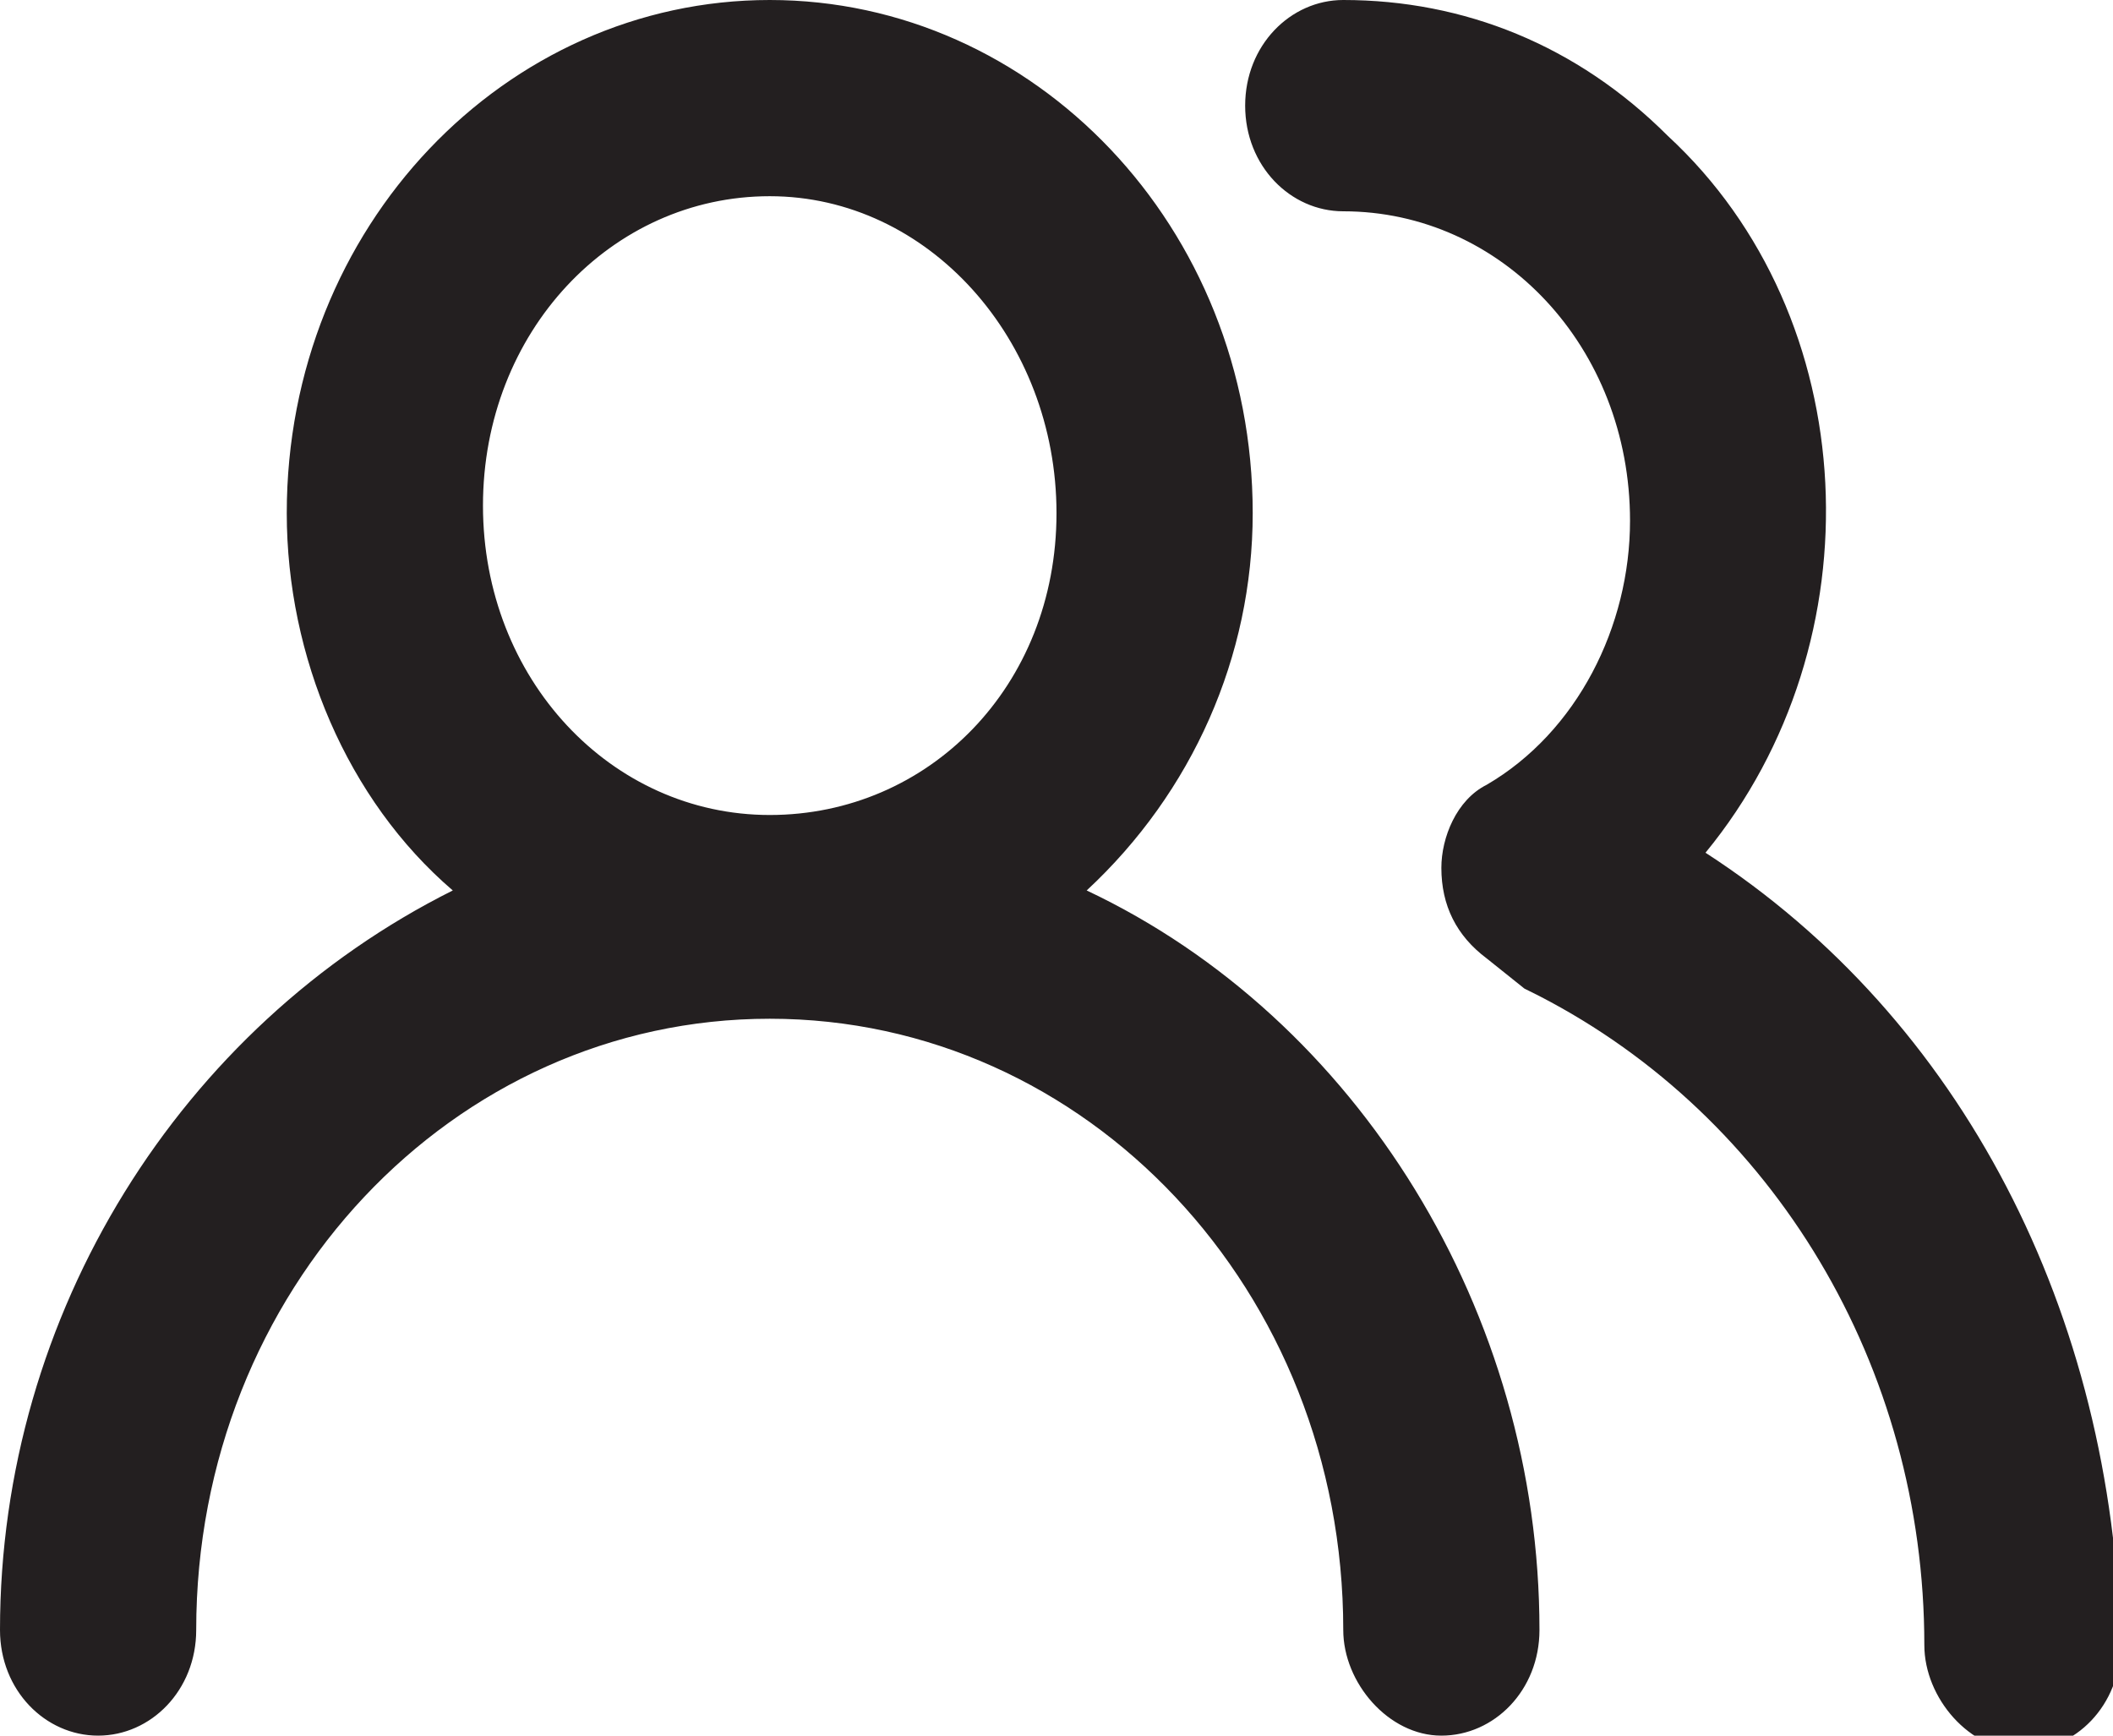 <?xml version="1.0" encoding="utf-8"?>
<!-- Generator: Adobe Illustrator 21.0.0, SVG Export Plug-In . SVG Version: 6.00 Build 0)  -->
<svg version="1.1" id="Слой_1" xmlns="http://www.w3.org/2000/svg" xmlns:xlink="http://www.w3.org/1999/xlink" x="0px" y="0px"
	 width="28px" height="23px" viewBox="0 0 28 23" style="enable-background:new 0 0 28 23;" xml:space="preserve">
<style type="text/css">
	.st0{fill:#231F20;}
</style>
<path class="st0" d="M14.4,11.8c1.4-1.3,2.2-3.1,2.2-5C16.6,3,13.7,0,10.2,0S3.8,3,3.8,6.8c0,1.9,0.8,3.8,2.2,5
	c-3.6,1.8-6,5.6-6,9.8C0,22.4,0.6,23,1.3,23s1.3-0.6,1.3-1.4c0-4.5,3.4-8.1,7.6-8.1s7.6,3.6,7.6,8.1c0,0.7,0.6,1.4,1.3,1.4
	c0.7,0,1.3-0.6,1.3-1.4C20.4,17.4,18,13.5,14.4,11.8z M10.2,10.8c-2.1,0-3.8-1.8-3.8-4.1s1.7-4.1,3.8-4.1S14,4.5,14,6.8
	S12.3,10.8,10.2,10.8z M22.6,11.3c2.3-2.8,2.1-7.1-0.5-9.5C20.9,0.6,19.4,0,17.8,0c-0.7,0-1.3,0.6-1.3,1.4s0.6,1.4,1.3,1.4
	c2.1,0,3.8,1.8,3.8,4.1c0,1.4-0.7,2.8-1.9,3.5c-0.4,0.2-0.6,0.7-0.6,1.1c0,0.5,0.2,0.9,0.6,1.2l0.5,0.4l0.2,0.1
	c3.1,1.6,5.1,4.9,5.1,8.6c0,0.7,0.6,1.4,1.3,1.4c0.7,0,1.3-0.6,1.3-1.4C28,17.4,26,13.5,22.6,11.3z"/>
</svg>
